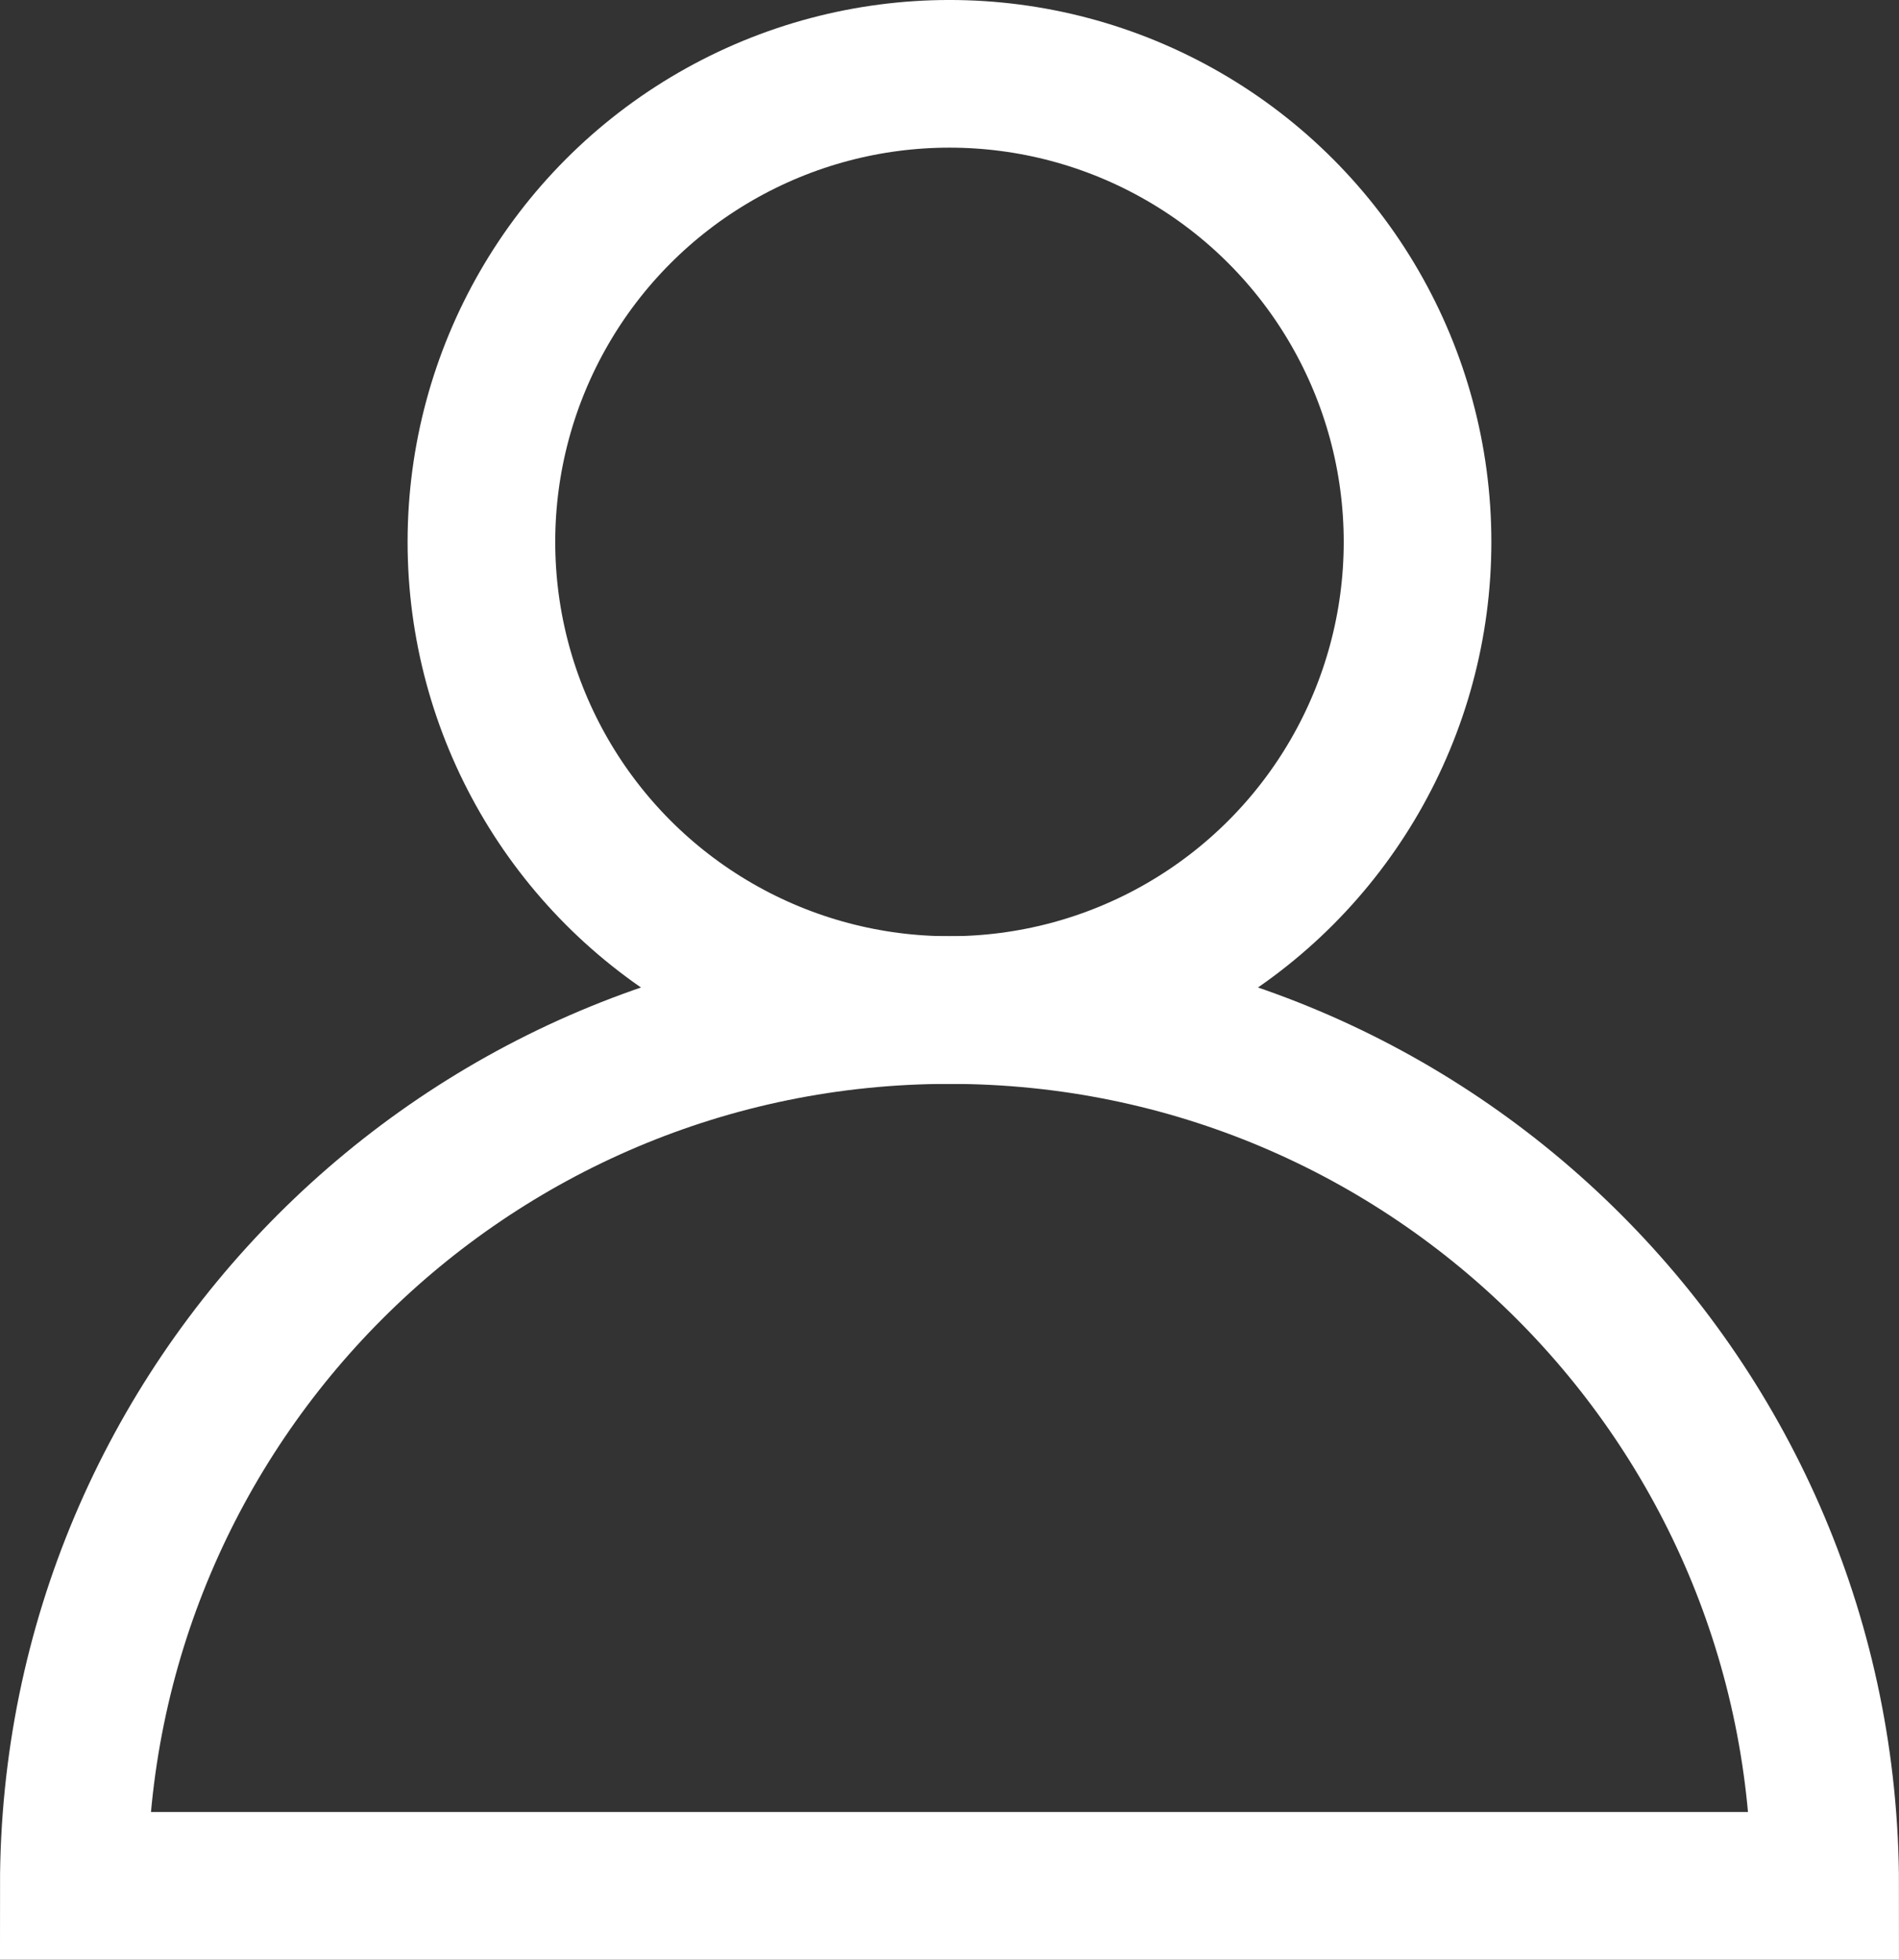<svg version="1.1" id="Layer_1" xmlns="http://www.w3.org/2000/svg" xmlns:xlink="http://www.w3.org/1999/xlink" x="0px" y="0px" style="enable-background:new 0 0 511.999 511.999;" xml:space="preserve" viewBox="-1.24 -9.43 514.49 530.86">
	<rect x="-1.24" y="-9.43" width="514.49" height="530.86" fill="#333333" stroke="none"/>
	<g>
		<path stroke="#FFFFFF" stroke-width="40" fill="transparent" d="M18.757,501.431c0-131.026,106.217-237.243,237.243-237.243s237.243,106.217,237.243,237.243H18.757z"></path>
		<circle stroke="#FFFFFF" stroke-width="40" fill="transparent" cx="255.999" cy="137.378" r="126.811"></circle>
	</g>
</svg>